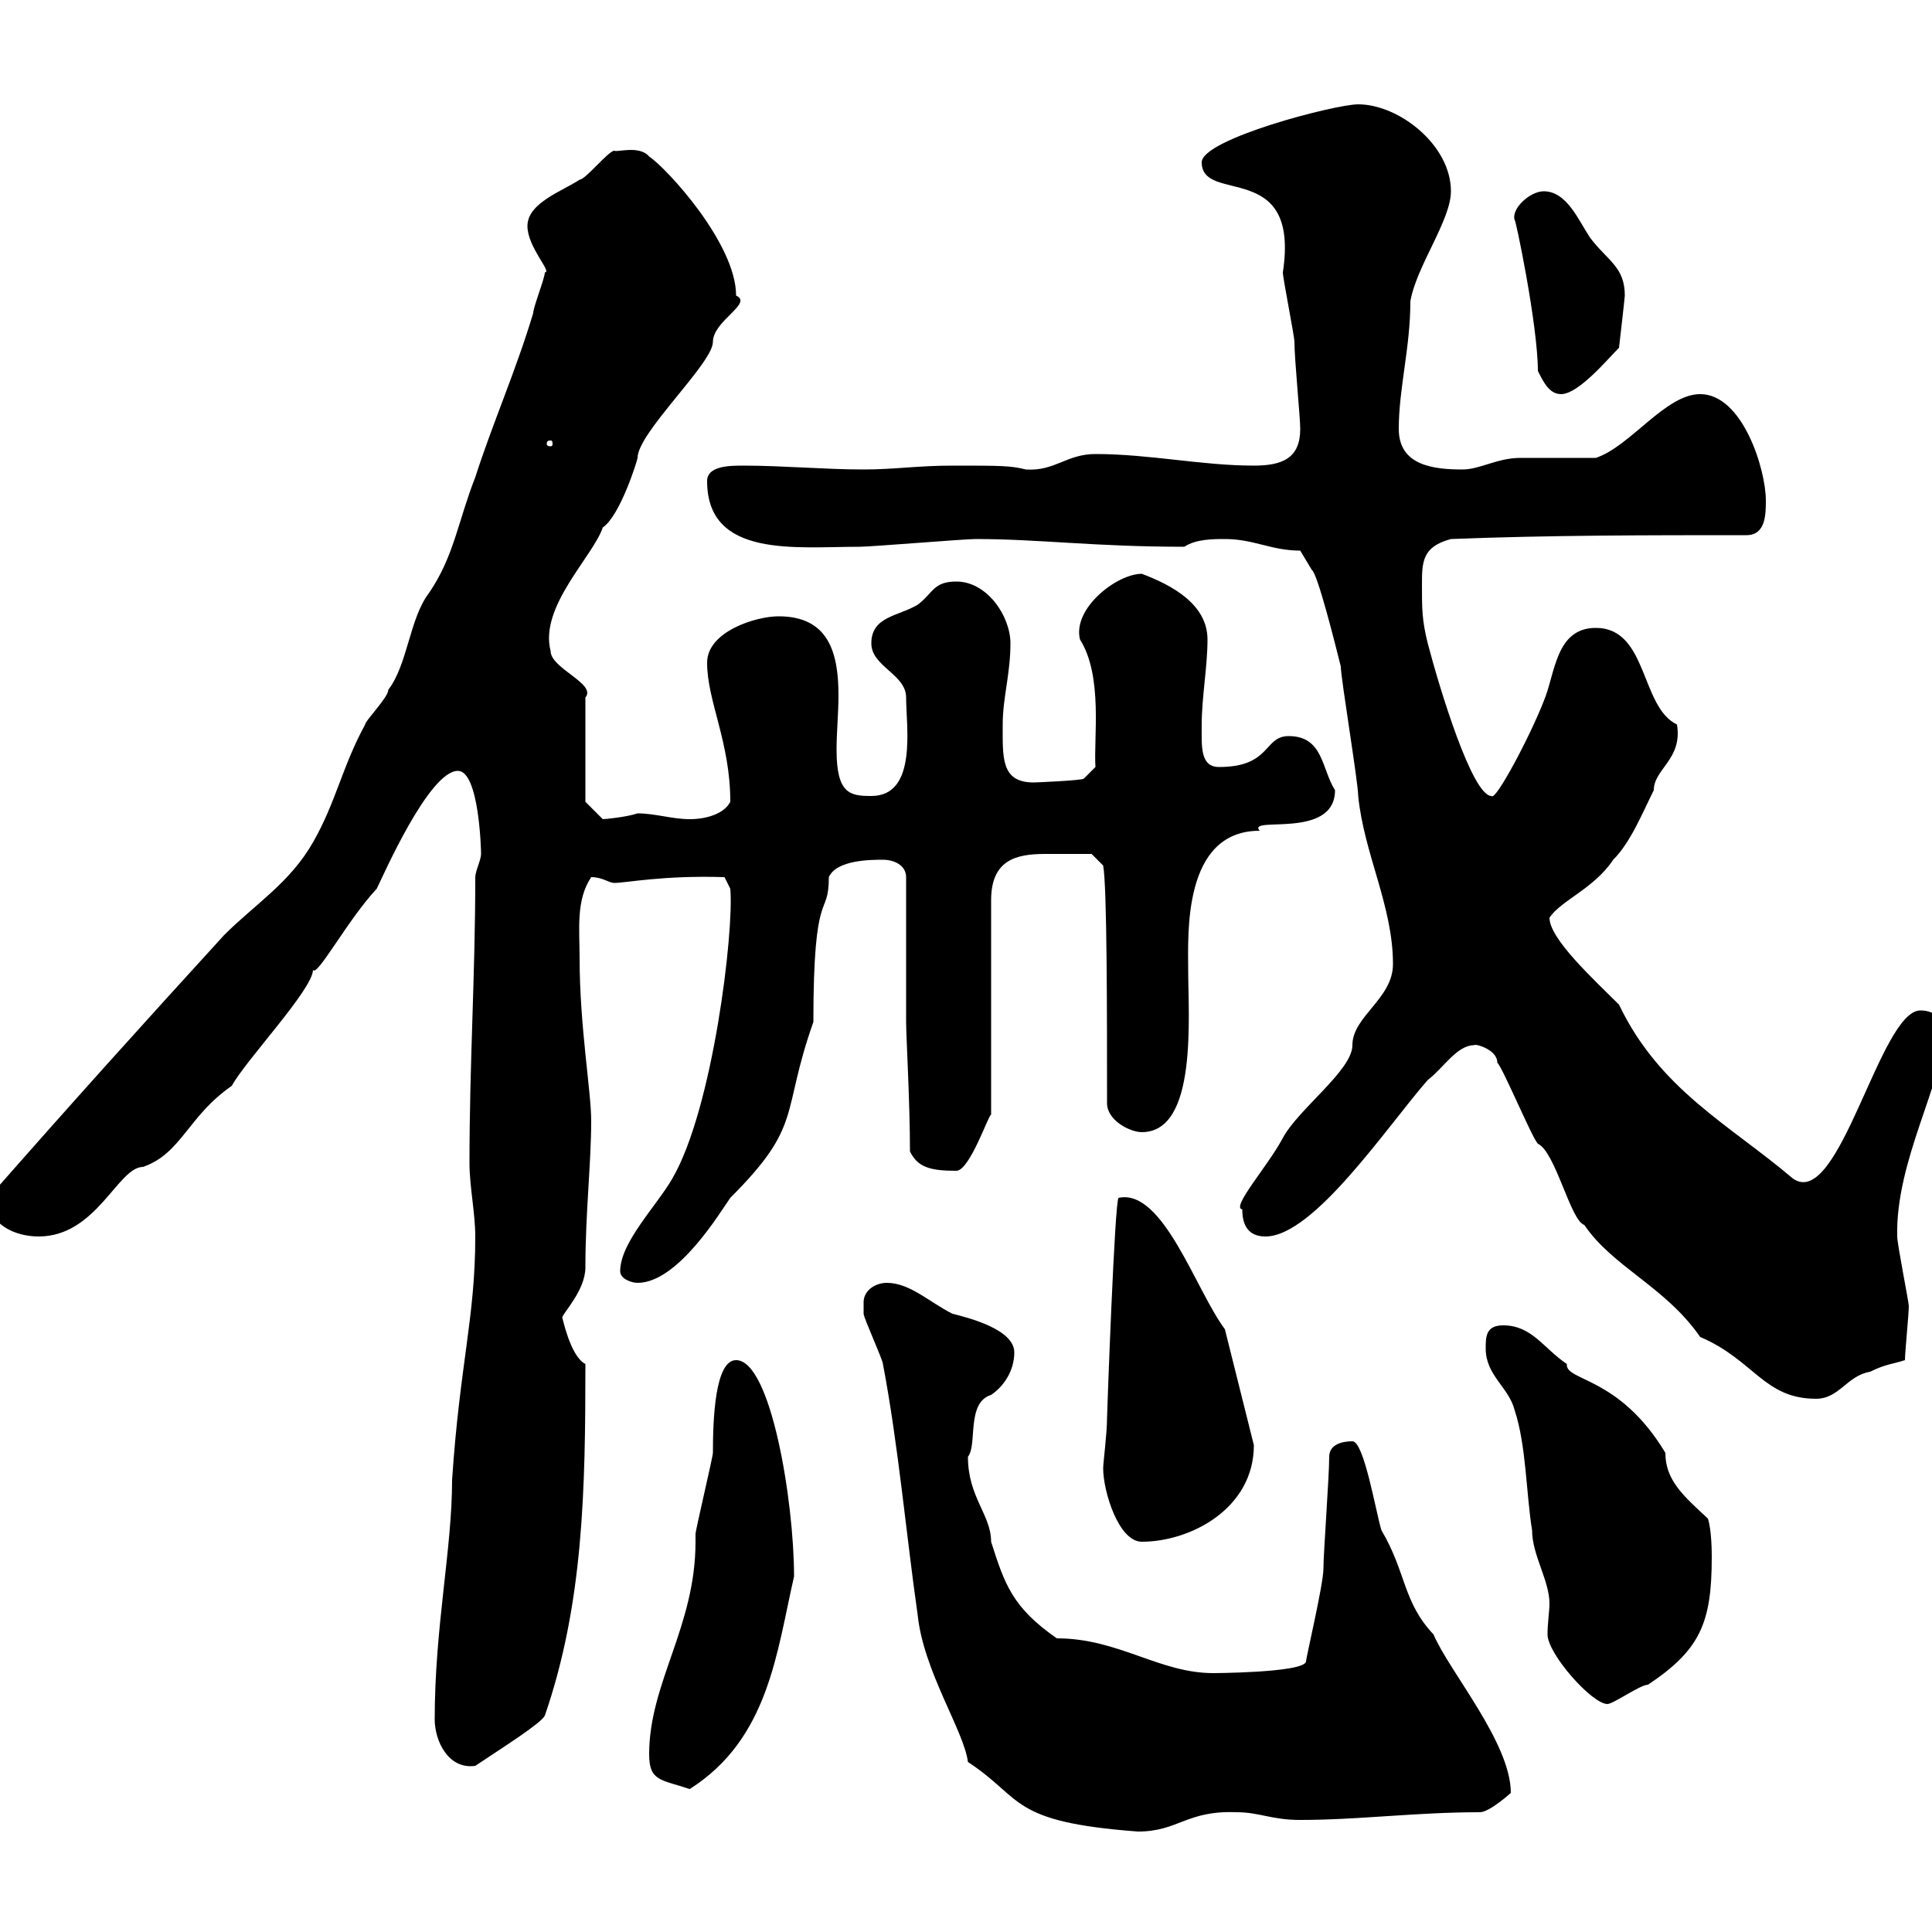 <svg xmlns="http://www.w3.org/2000/svg" xmlns:xlink="http://www.w3.org/1999/xlink" width="300" height="300"><path d="M134.10 202.20C134.10 202.80 134.10 204 134.10 204C134.10 204.60 137.10 211.20 137.10 211.80C139.50 224.40 140.70 238.20 142.50 250.80C143.40 259.50 149.70 268.80 150.30 273.60C159 279.30 156.60 282.90 176.70 284.40C183 284.40 184.20 281.10 192 281.40C195.60 281.40 197.40 282.60 201.90 282.60C210.90 282.60 219.90 281.40 229.80 281.40C231.30 281.40 234.60 278.40 234.60 278.40C234.60 270.60 225 259.50 222.60 253.80C217.80 248.70 218.40 244.20 214.50 237.60C213.60 234.60 211.80 223.80 210 223.80C208.20 223.80 206.40 224.40 206.40 226.20C206.40 229.20 205.50 241.20 205.50 243.60C205.50 246 202.80 257.40 202.80 258C202.50 259.80 187.50 259.80 188.40 259.80C180 259.80 173.70 254.40 164.10 254.40C157.20 249.60 156 246 153.90 239.40C153.90 235.20 150.30 232.50 150.30 226.20C151.80 224.40 150 217.80 153.90 216.60C155.70 215.40 157.50 213 157.50 210C157.50 206.40 150.30 204.60 147.90 204C144.30 202.20 141.30 199.20 137.70 199.20C135.90 199.20 134.10 200.40 134.10 202.20ZM100.80 272.40C100.80 276.60 102.60 276.30 107.10 277.80C119.40 270 120.60 256.50 123.30 244.80C123.30 233.10 119.70 211.20 114.30 211.20C111 211.20 110.70 220.50 110.70 225.60C110.70 226.20 108 237.60 108 238.20C108 238.20 108 239.40 108 239.40C108 252.60 100.80 261.30 100.80 272.40ZM67.50 267C67.50 270.30 69.60 274.80 73.80 274.20C78.30 271.20 84 267.60 84.60 266.40C90.60 249 90.90 231.30 90.90 211.80C88.50 210.60 87.30 204.30 87.30 204.60C87.30 204 90.90 200.40 90.90 196.80C90.90 188.40 91.80 180.60 91.80 174C91.80 169.50 90 159.30 90 148.80C90 144.30 89.40 139.80 91.80 136.20C93.60 136.20 94.50 137.10 95.40 137.10C97.20 137.10 102.90 135.90 112.50 136.20L113.40 138C114 144.60 110.70 172.20 104.40 183C102 187.20 96.30 192.90 96.30 197.40C96.30 198.60 98.10 199.20 99 199.20C105.30 199.20 111.90 188.10 113.40 186C124.80 174.60 121.20 173.10 126.30 158.70C126.30 137.10 128.70 142.80 128.70 136.20C129.90 133.50 135.30 133.50 137.10 133.50C138.90 133.50 140.70 134.40 140.70 136.20L140.70 158.70C140.70 160.80 141.30 171.30 141.30 178.80C142.50 181.20 144.30 181.80 148.50 181.80C150.60 181.80 153.60 172.80 153.90 173.10L153.90 139.80C153.90 133.50 157.80 132.60 162.30 132.60C164.40 132.60 167.70 132.60 169.50 132.60L171.30 134.40C171.90 137.70 171.90 157.20 171.90 171.30C171.90 174 175.50 175.80 177.30 175.80C186 175.80 184.50 157.80 184.50 150.60C184.50 145.20 183.60 129 195.60 129C193.50 126.60 207.30 130.50 207.30 122.70C205.20 119.40 205.50 114.30 200.10 114.30C196.20 114.30 197.40 119.10 189.30 119.10C186.30 119.10 186.60 115.80 186.60 112.50C186.60 108.30 187.50 103.50 187.50 99.30C187.50 93.90 182.10 90.90 177.30 89.10C173.40 89.10 166.50 94.50 167.70 99.30C171.30 105 169.80 114.60 170.10 119.10L168.30 120.90C168 121.20 160.80 121.50 160.50 121.50C155.40 121.50 155.70 117.60 155.70 112.50C155.70 108.30 156.90 104.70 156.90 99.90C156.90 95.70 153.30 90.30 148.50 90.30C144.90 90.30 144.90 92.10 142.50 93.90C139.50 95.70 135.30 95.70 135.30 99.90C135.30 103.50 140.70 104.70 140.70 108.30C140.70 112.80 142.50 123.60 135.30 123.60C132 123.60 129.90 123.30 129.90 116.40C129.90 113.70 130.20 110.70 130.20 108C130.20 101.40 128.70 95.70 120.90 95.70C117.30 95.70 109.80 98.10 109.80 102.90C109.80 108.90 113.40 115.20 113.40 124.50C112.50 126.30 109.80 127.20 107.10 127.20C104.40 127.20 101.70 126.30 99 126.30C97.20 126.90 93.90 127.20 93.60 127.20C92.70 126.30 90.90 124.50 90.90 124.50L90.90 108.30C92.70 106.20 85.50 103.80 85.50 101.10C83.70 94.20 92.10 86.40 93.60 81.90C96.30 80.10 99 71.40 99 71.10C99 67.20 110.70 56.40 110.70 53.10C110.70 49.80 117 47.10 114.30 45.90C114.30 37.80 103.50 26.10 100.80 24.30C99.30 22.50 95.70 23.70 95.40 23.40C94.50 23.40 90.90 27.90 90 27.90C87.30 29.70 81.90 31.50 81.90 35.10C81.90 38.40 85.80 42.30 84.60 42.30C84.60 43.20 82.80 47.70 82.80 48.60C80.10 57.60 76.50 65.70 73.80 74.10C71.10 81 70.50 86.40 66.60 92.10C63.60 96 63.30 103.20 60.30 107.10C60.30 108.30 56.70 111.90 56.70 112.50C53.10 119.10 52.20 124.50 48.60 130.80C45 137.10 39.60 140.40 34.80 145.20C22.20 159 11.10 171.30-1.80 186C-1.80 190.20 2.40 192 6 192C15 192 18.30 181.20 22.20 181.20C28.20 179.10 29.10 173.40 36 168.60C38.10 164.70 48.60 153.60 48.60 150.60C49.20 151.80 54 142.80 58.50 138C59.40 136.20 66.60 119.70 71.10 119.70C74.40 119.70 74.70 132 74.70 132.60C74.70 133.50 73.80 135.30 73.80 136.20C73.80 151.50 72.90 165 72.90 180.60C72.90 184.20 73.80 188.40 73.80 192C73.80 204.60 71.40 211.80 70.20 229.80C70.20 240.60 67.50 252.60 67.50 267ZM230.70 209.40C230.70 213.60 234.30 215.40 235.20 219C237 224.40 237 232.20 237.90 237.60C237.90 241.50 240.60 245.40 240.60 249C240.60 250.20 240.30 252 240.30 253.80C240.30 256.80 247.20 264.60 249.60 264.60C250.50 264.60 254.70 261.60 255.90 261.60C264 256.20 265.80 252 265.80 241.80C265.80 241.20 265.80 237.60 265.20 235.80C261.30 232.20 258.60 229.80 258.60 225.60C251.40 213.60 243 214.50 243.30 211.80C239.70 209.40 237.90 205.80 233.40 205.80C230.70 205.80 230.70 207.60 230.70 209.40ZM171.30 228C171.30 231.60 173.70 239.40 177.30 239.40C184.80 239.40 194.70 234.30 194.70 224.40L190.20 206.40C185.70 200.40 180.60 184.50 173.70 186C173.10 186 171.90 219.60 171.90 220.20C171.90 222.60 171.30 227.10 171.30 228ZM228.90 162.30C228.90 162 232.50 162.90 232.50 165C233.40 165.90 237.90 176.70 238.80 177.60C241.50 178.80 243.90 189.60 246 190.20C250.50 196.80 258.60 199.80 264 207.60C272.40 211.20 273.90 217.20 282 217.20C285.60 217.20 286.80 213.60 290.40 213C292.80 211.80 294 211.80 295.80 211.20C295.80 210 296.40 204 296.40 202.80C296.40 202.20 294.60 193.20 294.60 192C294.30 180.30 301.80 168 301.80 160.50C301.80 157.80 300 156.90 298.20 156.90C291.90 156.90 285.60 188.10 278.40 183C268.50 174.60 257.70 169.20 251.40 156C247.50 152.10 240.60 145.80 240.60 142.50C242.40 139.80 247.50 138 250.50 133.50C253.20 130.80 255 126.30 256.80 122.70C256.80 119.40 261.30 117.90 260.40 112.50C254.70 109.80 255.90 97.50 247.80 97.50C241.50 97.50 241.50 104.70 239.70 108.90C237.60 114.30 232.20 124.50 231.60 123.60C228.60 123.60 223.50 106.80 221.70 99.90C220.80 96.30 220.80 94.50 220.80 90.90C220.80 87.30 220.80 84.90 225.30 83.70C240.60 83.10 255.90 83.10 271.20 83.10C274.20 83.10 274.20 79.80 274.20 77.70C274.20 72.90 270.60 61.20 264 61.20C258.60 61.20 253.20 69.30 247.80 71.10C246 71.10 237.90 71.10 236.10 71.10C232.50 71.10 229.80 72.90 227.10 72.90C222.60 72.90 217.20 72.30 217.20 66.60C217.20 60.30 219 54 219 46.80C219.90 41.40 225.30 34.20 225.30 29.70C225.30 22.50 217.20 16.20 210.90 16.20C207.30 16.20 186.60 21.60 186.60 25.20C186.60 31.80 201.90 24.60 199.20 42.30C199.20 43.20 201 52.20 201 53.10C201 55.80 201.90 64.80 201.90 66.60C201.90 71.10 199.20 72.30 194.70 72.30C186.60 72.30 178.50 70.50 170.10 70.50C165.60 70.50 163.80 73.20 159.30 72.90C156.90 72.30 155.40 72.30 147.90 72.30C142.50 72.30 138.90 72.90 134.10 72.90C128.10 72.90 121.50 72.30 115.50 72.30C113.40 72.30 109.80 72.30 109.80 74.70C109.80 86.70 123.60 84.90 133.50 84.90C135.30 84.90 149.70 83.70 151.50 83.70C161.40 83.70 169.80 84.90 183.90 84.90C185.70 83.70 188.40 83.70 190.20 83.70C194.70 83.70 197.40 85.50 201.90 85.50L203.70 88.50C204.60 89.10 207.30 99.90 208.20 103.50C208.20 105.30 210.90 121.50 210.90 123.60C211.80 132.60 216.30 140.70 216.30 149.70C216.30 155.10 210 157.80 210 162.30C210 166.20 201.60 172.20 199.20 176.70C196.80 181.20 191.10 187.50 192.90 187.80C192.90 190.20 193.80 192 196.50 192C204 192 215.40 174.90 221.70 167.70C224.10 165.90 226.20 162.30 228.90 162.30ZM85.50 68.40C85.80 68.40 85.80 68.70 85.80 69C85.80 69 85.80 69.30 85.50 69.30C84.90 69.30 84.90 69 84.90 69C84.90 68.70 84.90 68.40 85.50 68.40ZM238.80 57.60C239.70 59.40 240.60 61.20 242.40 61.20C245.10 61.20 249.60 55.80 251.40 54C251.40 54 252.30 46.20 252.30 45.90C252.30 41.40 249.60 40.50 246.90 36.90C245.10 34.20 243.30 29.70 239.70 29.70C237.60 29.70 234.60 32.40 235.20 34.20C235.20 33.30 238.80 50.40 238.80 57.60Z"/></svg>